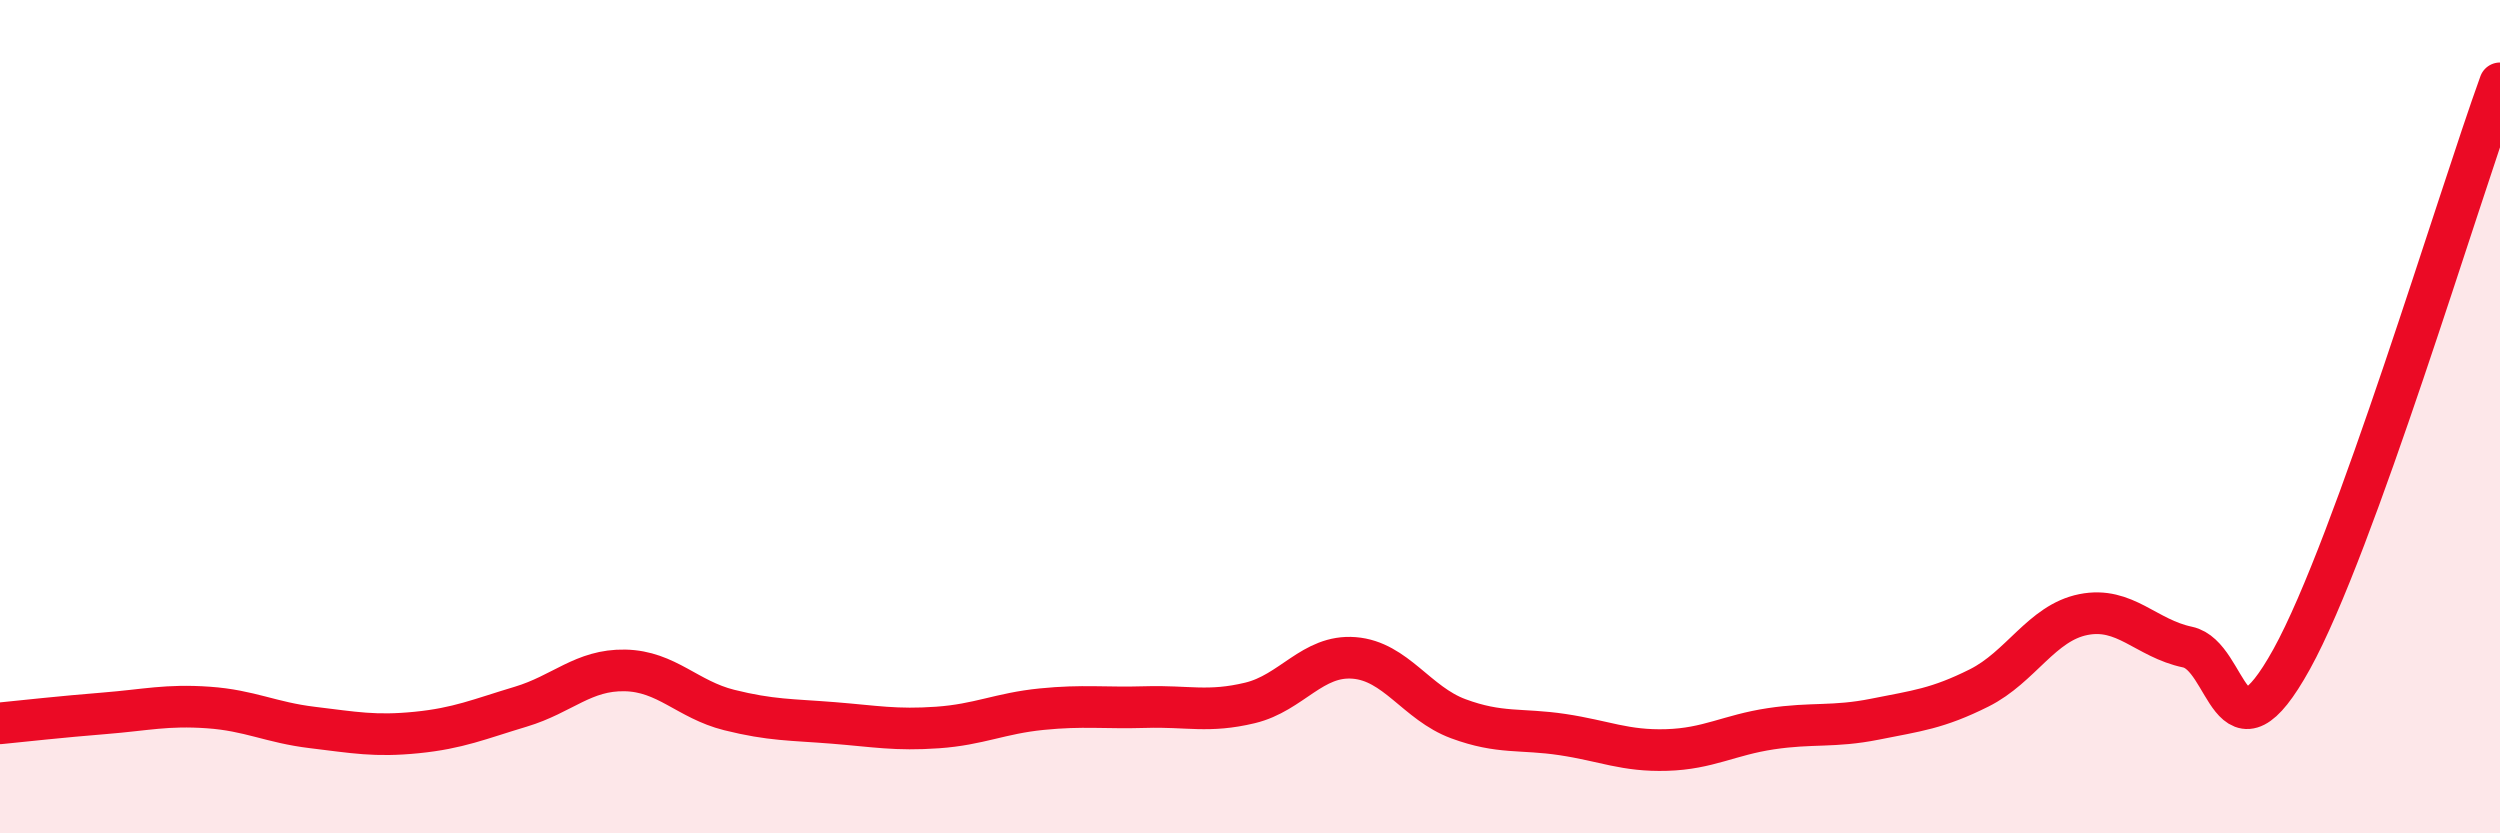 
    <svg width="60" height="20" viewBox="0 0 60 20" xmlns="http://www.w3.org/2000/svg">
      <path
        d="M 0,17.36 C 0.5,17.31 1.5,17.2 2.5,17.12 C 3.5,17.04 4,16.91 5,16.98 C 6,17.05 6.5,17.34 7.5,17.46 C 8.5,17.58 9,17.68 10,17.58 C 11,17.48 11.5,17.26 12.5,16.96 C 13.5,16.66 14,16.07 15,16.09 C 16,16.11 16.5,16.79 17.5,17.04 C 18.5,17.29 19,17.27 20,17.35 C 21,17.43 21.5,17.53 22.5,17.46 C 23.5,17.39 24,17.12 25,17.02 C 26,16.92 26.5,17 27.5,16.97 C 28.5,16.94 29,17.11 30,16.87 C 31,16.63 31.5,15.71 32.5,15.79 C 33.5,15.87 34,16.88 35,17.25 C 36,17.62 36.5,17.48 37.5,17.63 C 38.5,17.78 39,18.03 40,18 C 41,17.97 41.5,17.64 42.5,17.49 C 43.5,17.34 44,17.46 45,17.26 C 46,17.06 46.5,17.01 47.5,16.51 C 48.5,16.01 49,14.95 50,14.75 C 51,14.55 51.5,15.32 52.5,15.53 C 53.5,15.74 53.5,18.53 55,15.82 C 56.5,13.11 59,4.76 60,2L60 20L0 20Z"
        fill="#EB0A25"
        opacity="0.1"
        stroke-linecap="round"
        stroke-linejoin="round"
      />
      <path
        d="M 0,17.36 C 0.5,17.31 1.5,17.2 2.5,17.12 C 3.5,17.04 4,16.91 5,16.98 C 6,17.05 6.5,17.34 7.5,17.46 C 8.5,17.58 9,17.68 10,17.58 C 11,17.48 11.5,17.26 12.5,16.96 C 13.5,16.66 14,16.07 15,16.09 C 16,16.11 16.5,16.79 17.5,17.04 C 18.5,17.29 19,17.27 20,17.35 C 21,17.43 21.5,17.53 22.5,17.46 C 23.5,17.39 24,17.12 25,17.02 C 26,16.92 26.5,17 27.5,16.97 C 28.5,16.94 29,17.11 30,16.87 C 31,16.63 31.5,15.71 32.5,15.79 C 33.5,15.87 34,16.88 35,17.25 C 36,17.62 36.5,17.48 37.5,17.63 C 38.5,17.78 39,18.03 40,18 C 41,17.97 41.5,17.64 42.5,17.49 C 43.5,17.34 44,17.46 45,17.26 C 46,17.06 46.5,17.01 47.5,16.51 C 48.5,16.01 49,14.95 50,14.75 C 51,14.55 51.5,15.32 52.5,15.53 C 53.5,15.74 53.5,18.53 55,15.82 C 56.5,13.11 59,4.76 60,2"
        stroke="#EB0A25"
        stroke-width="1"
        fill="none"
        stroke-linecap="round"
        stroke-linejoin="round"
      />
    </svg>
  
